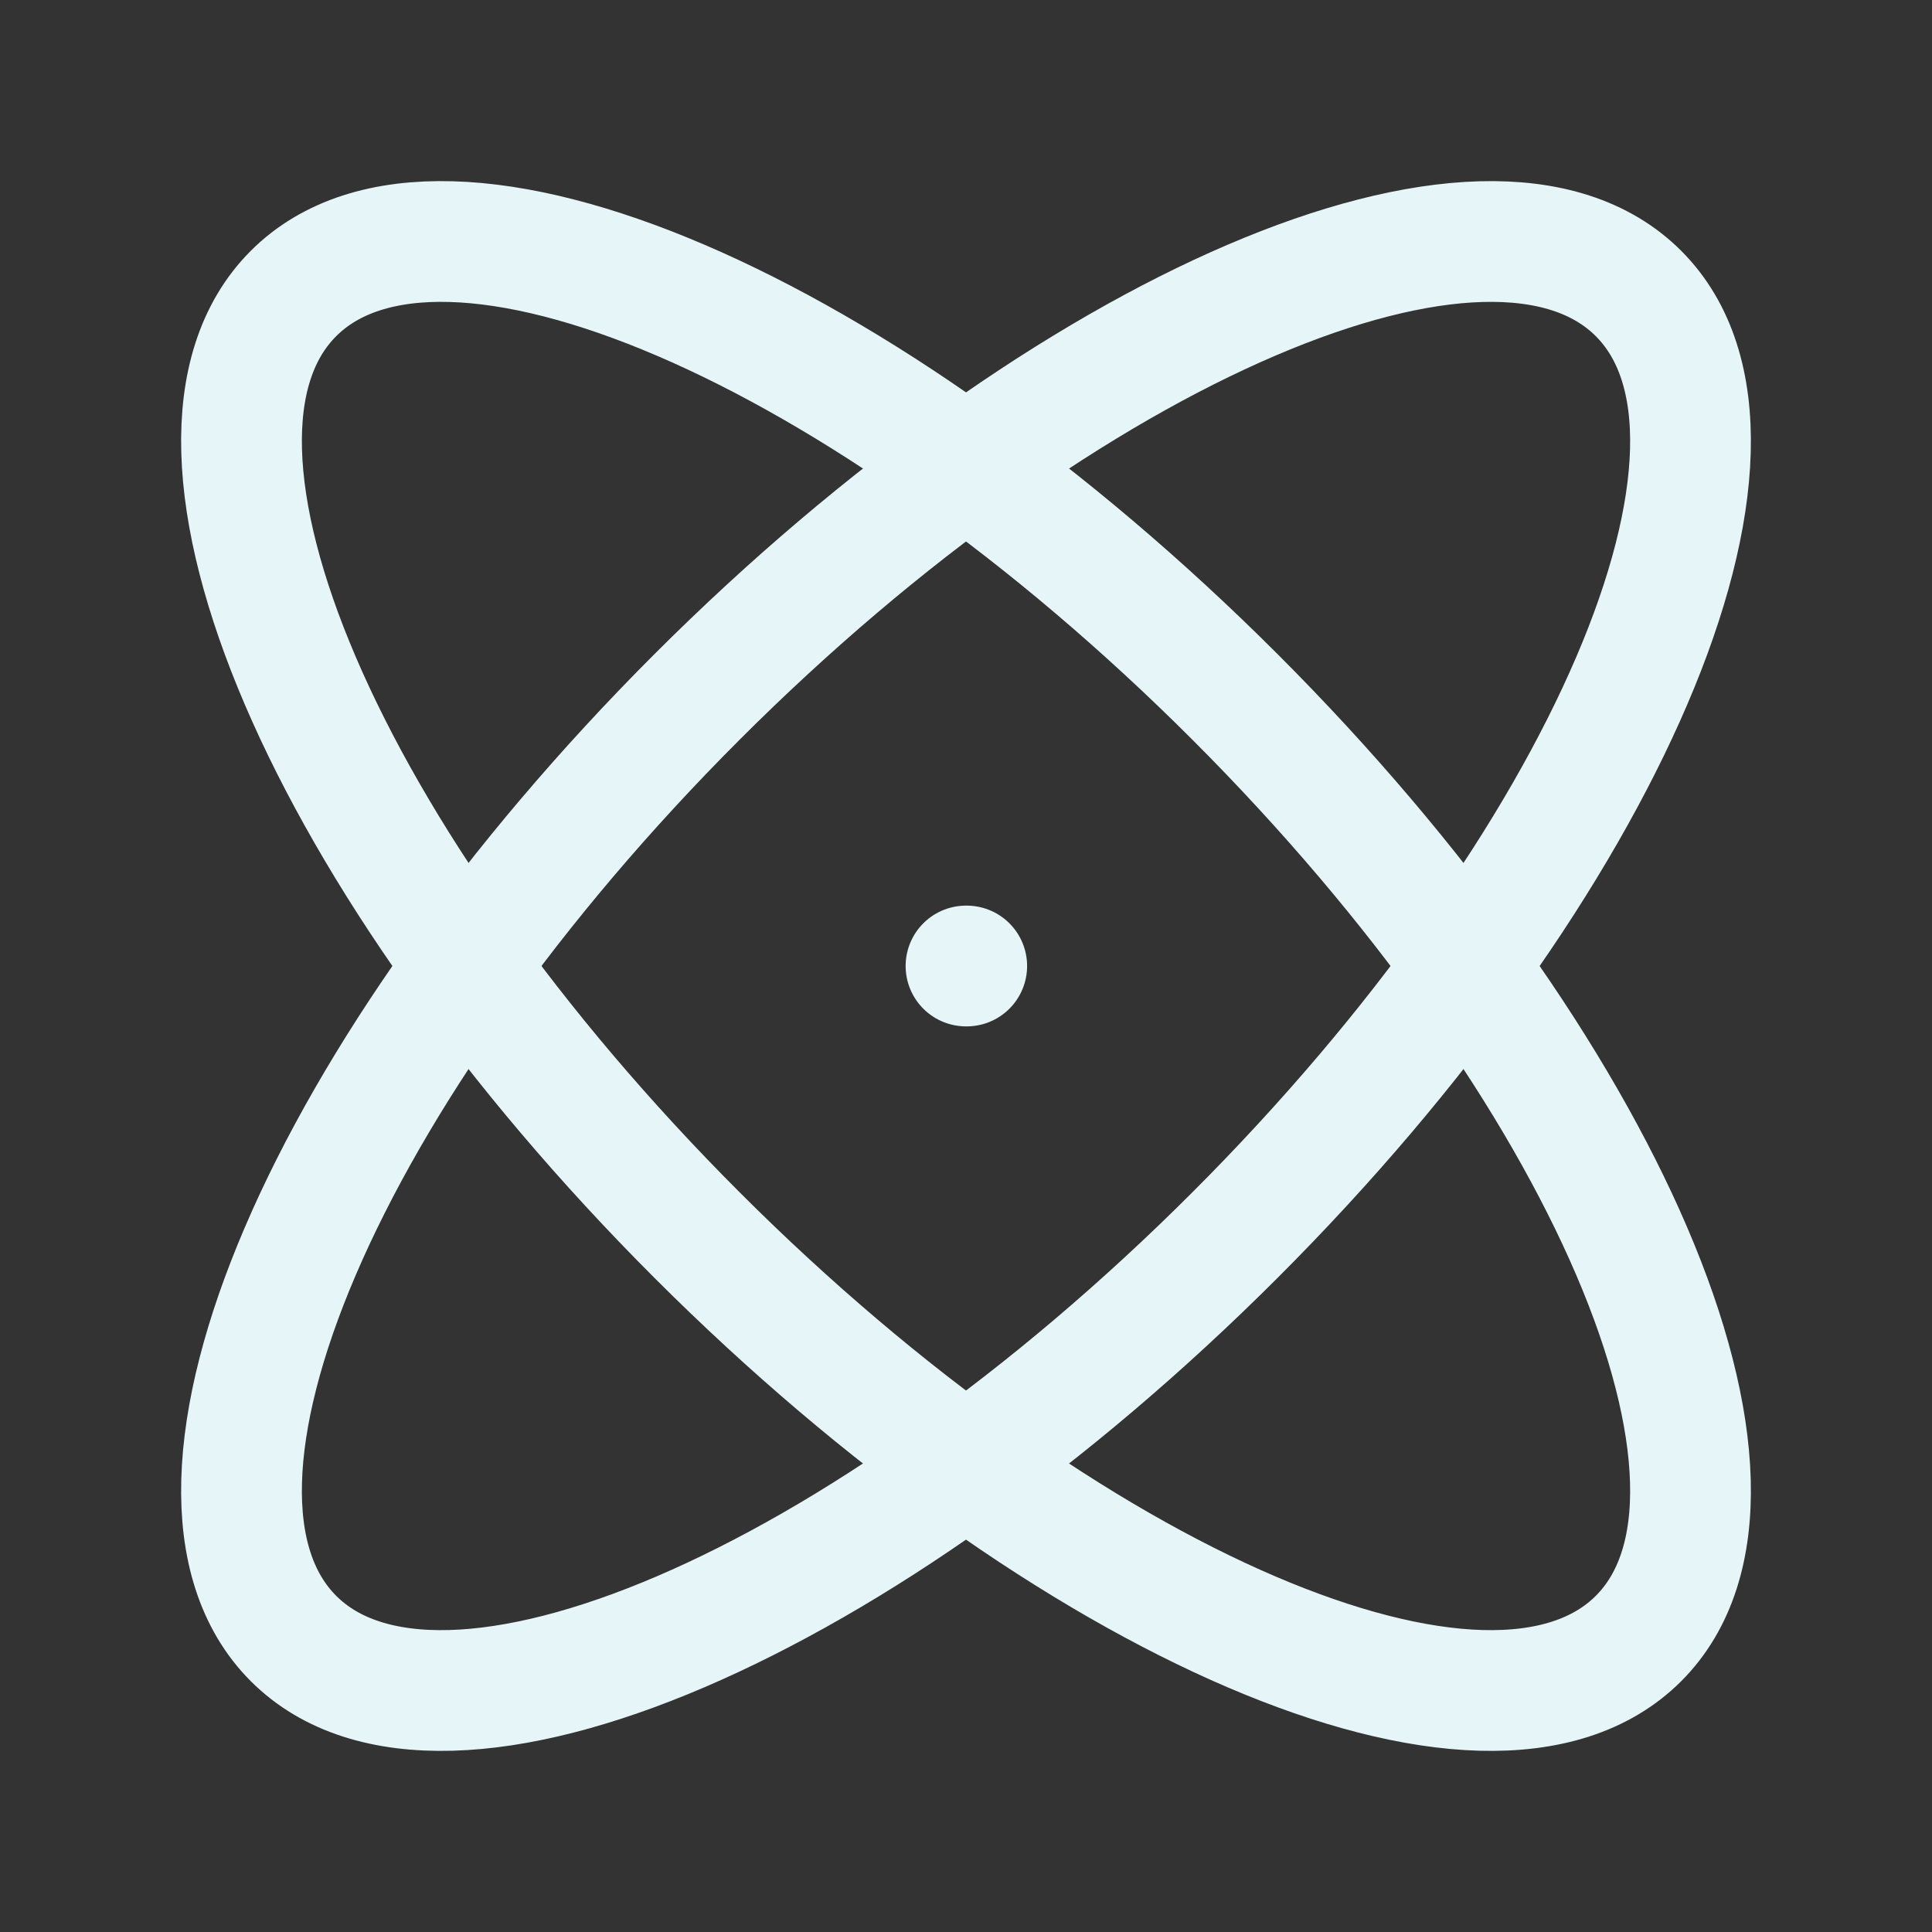 <svg width="80" height="80" viewBox="0 0 80 80" fill="none" xmlns="http://www.w3.org/2000/svg">
<rect x="0" y="0" width="80" height="80" fill="#333333" stroke="none"/>
<path d="M67.847 12.153C61.7 6 44.24 13.483 28.86 28.86C13.483 44.24 6 61.693 12.153 67.847C18.303 74 35.76 66.52 51.14 51.14C66.52 35.76 74 18.307 67.847 12.153Z" stroke="#E6F6F8" stroke-width="5" stroke-linecap="round" stroke-linejoin="round"/>
<path d="M40.03 40H40M12.153 12.153C6 18.3 13.483 35.76 28.86 51.14C44.24 66.52 61.693 74 67.847 67.847C74 61.697 66.52 44.24 51.14 28.86C35.76 13.48 18.306 6 12.153 12.153Z" stroke="#E6F6F8" stroke-width="5" stroke-linecap="round" stroke-linejoin="round"/>
</svg>
